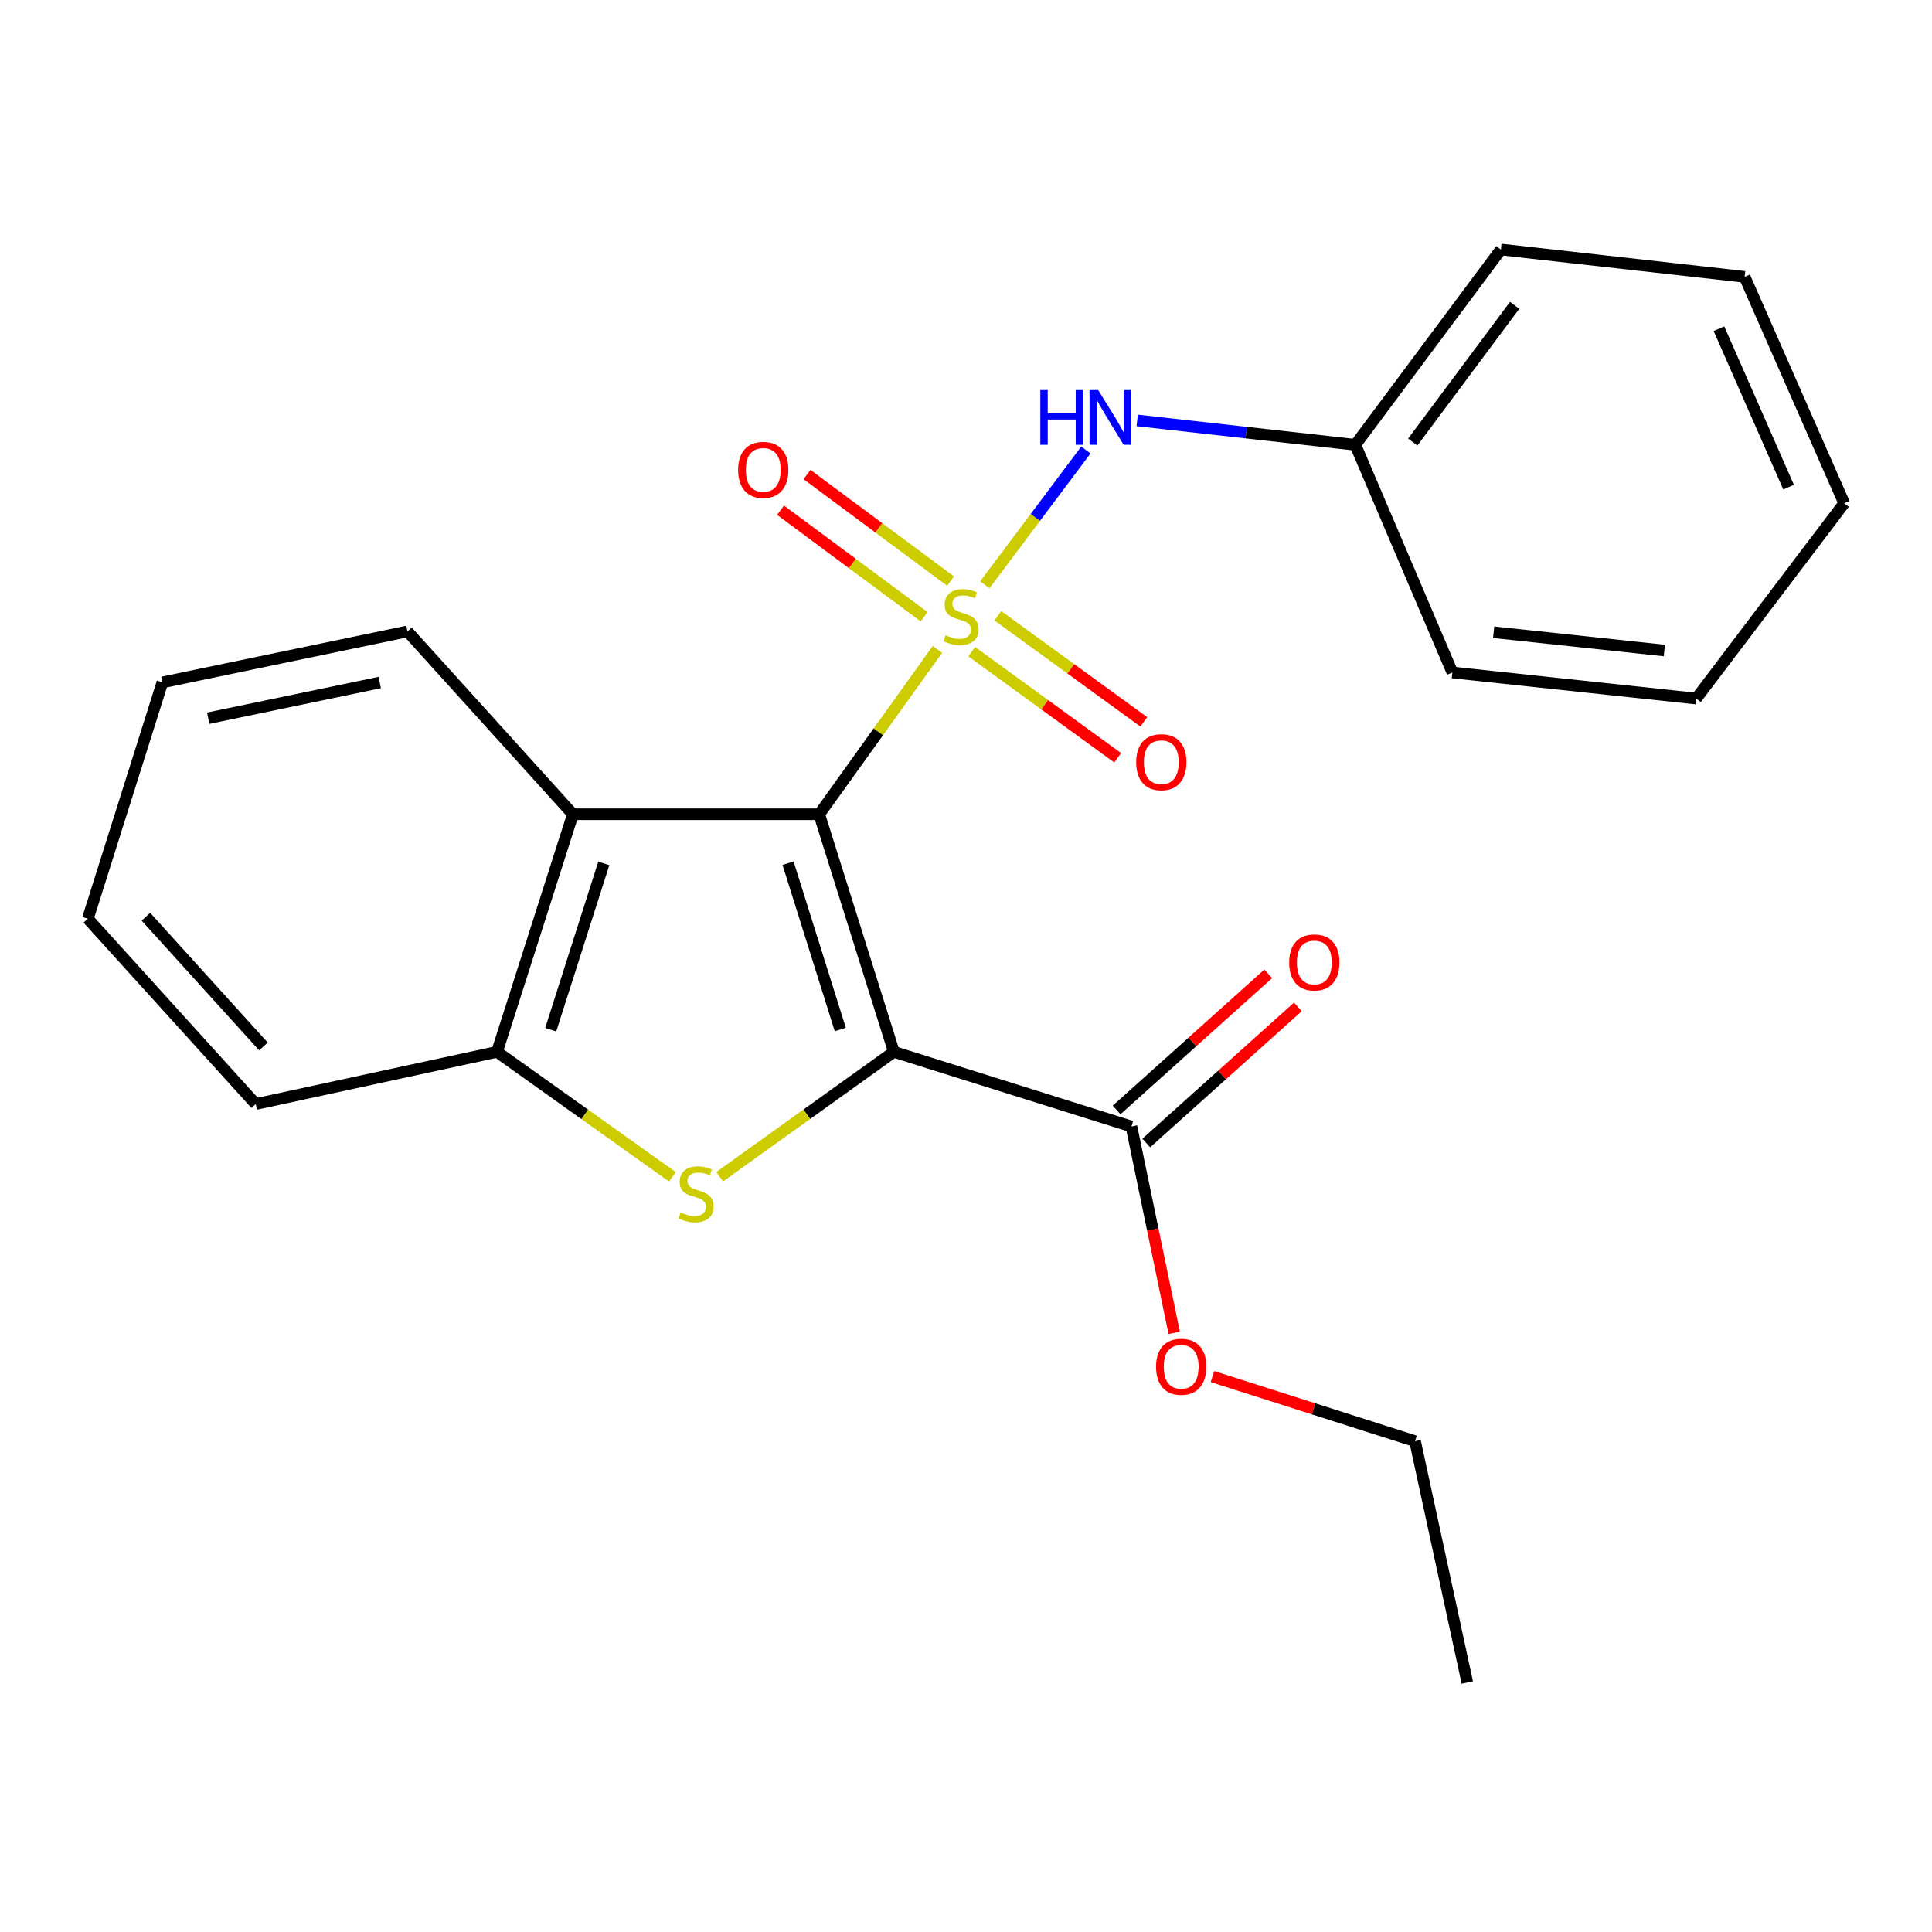 <?xml version='1.0' encoding='iso-8859-1'?>
<svg version='1.1' baseProfile='full'
              xmlns='http://www.w3.org/2000/svg'
                      xmlns:rdkit='http://www.rdkit.org/xml'
                      xmlns:xlink='http://www.w3.org/1999/xlink'
                  xml:space='preserve'
width='1000px' height='1000px' viewBox='0 0 1000 1000'>
<!-- END OF HEADER -->
<rect style='opacity:1.0;fill:#FFFFFF;stroke:none' width='1000' height='1000' x='0' y='0'> </rect>
<path class='bond-0' d='M 485.205,336.144 L 454.614,378.8' style='fill:none;fill-rule:evenodd;stroke:#CCCC00;stroke-width:6px;stroke-linecap:butt;stroke-linejoin:miter;stroke-opacity:1' />
<path class='bond-0' d='M 454.614,378.8 L 424.023,421.457' style='fill:none;fill-rule:evenodd;stroke:#000000;stroke-width:6px;stroke-linecap:butt;stroke-linejoin:miter;stroke-opacity:1' />
<path class='bond-6' d='M 509.733,302.688 L 535.887,267.808' style='fill:none;fill-rule:evenodd;stroke:#CCCC00;stroke-width:6px;stroke-linecap:butt;stroke-linejoin:miter;stroke-opacity:1' />
<path class='bond-6' d='M 535.887,267.808 L 562.04,232.928' style='fill:none;fill-rule:evenodd;stroke:#0000FF;stroke-width:6px;stroke-linecap:butt;stroke-linejoin:miter;stroke-opacity:1' />
<path class='bond-7' d='M 492.014,300.761 L 454.86,273.194' style='fill:none;fill-rule:evenodd;stroke:#CCCC00;stroke-width:6px;stroke-linecap:butt;stroke-linejoin:miter;stroke-opacity:1' />
<path class='bond-7' d='M 454.86,273.194 L 417.707,245.626' style='fill:none;fill-rule:evenodd;stroke:#FF0000;stroke-width:6px;stroke-linecap:butt;stroke-linejoin:miter;stroke-opacity:1' />
<path class='bond-7' d='M 478.32,319.216 L 441.167,291.649' style='fill:none;fill-rule:evenodd;stroke:#CCCC00;stroke-width:6px;stroke-linecap:butt;stroke-linejoin:miter;stroke-opacity:1' />
<path class='bond-7' d='M 441.167,291.649 L 404.013,264.082' style='fill:none;fill-rule:evenodd;stroke:#FF0000;stroke-width:6px;stroke-linecap:butt;stroke-linejoin:miter;stroke-opacity:1' />
<path class='bond-8' d='M 502.962,337.313 L 540.736,364.768' style='fill:none;fill-rule:evenodd;stroke:#CCCC00;stroke-width:6px;stroke-linecap:butt;stroke-linejoin:miter;stroke-opacity:1' />
<path class='bond-8' d='M 540.736,364.768 L 578.51,392.223' style='fill:none;fill-rule:evenodd;stroke:#FF0000;stroke-width:6px;stroke-linecap:butt;stroke-linejoin:miter;stroke-opacity:1' />
<path class='bond-8' d='M 516.473,318.724 L 554.247,346.179' style='fill:none;fill-rule:evenodd;stroke:#CCCC00;stroke-width:6px;stroke-linecap:butt;stroke-linejoin:miter;stroke-opacity:1' />
<path class='bond-8' d='M 554.247,346.179 L 592.021,373.633' style='fill:none;fill-rule:evenodd;stroke:#FF0000;stroke-width:6px;stroke-linecap:butt;stroke-linejoin:miter;stroke-opacity:1' />
<path class='bond-1' d='M 424.023,421.457 L 462.656,544.429' style='fill:none;fill-rule:evenodd;stroke:#000000;stroke-width:6px;stroke-linecap:butt;stroke-linejoin:miter;stroke-opacity:1' />
<path class='bond-1' d='M 407.894,446.791 L 434.937,532.871' style='fill:none;fill-rule:evenodd;stroke:#000000;stroke-width:6px;stroke-linecap:butt;stroke-linejoin:miter;stroke-opacity:1' />
<path class='bond-3' d='M 424.023,421.457 L 296.531,421.457' style='fill:none;fill-rule:evenodd;stroke:#000000;stroke-width:6px;stroke-linecap:butt;stroke-linejoin:miter;stroke-opacity:1' />
<path class='bond-2' d='M 462.656,544.429 L 417.582,576.75' style='fill:none;fill-rule:evenodd;stroke:#000000;stroke-width:6px;stroke-linecap:butt;stroke-linejoin:miter;stroke-opacity:1' />
<path class='bond-2' d='M 417.582,576.75 L 372.507,609.071' style='fill:none;fill-rule:evenodd;stroke:#CCCC00;stroke-width:6px;stroke-linecap:butt;stroke-linejoin:miter;stroke-opacity:1' />
<path class='bond-5' d='M 462.656,544.429 L 585.629,583.062' style='fill:none;fill-rule:evenodd;stroke:#000000;stroke-width:6px;stroke-linecap:butt;stroke-linejoin:miter;stroke-opacity:1' />
<path class='bond-23' d='M 348.035,609.116 L 302.647,576.773' style='fill:none;fill-rule:evenodd;stroke:#CCCC00;stroke-width:6px;stroke-linecap:butt;stroke-linejoin:miter;stroke-opacity:1' />
<path class='bond-23' d='M 302.647,576.773 L 257.26,544.429' style='fill:none;fill-rule:evenodd;stroke:#000000;stroke-width:6px;stroke-linecap:butt;stroke-linejoin:miter;stroke-opacity:1' />
<path class='bond-4' d='M 296.531,421.457 L 257.26,544.429' style='fill:none;fill-rule:evenodd;stroke:#000000;stroke-width:6px;stroke-linecap:butt;stroke-linejoin:miter;stroke-opacity:1' />
<path class='bond-4' d='M 312.532,446.894 L 285.042,532.975' style='fill:none;fill-rule:evenodd;stroke:#000000;stroke-width:6px;stroke-linecap:butt;stroke-linejoin:miter;stroke-opacity:1' />
<path class='bond-12' d='M 296.531,421.457 L 210.903,326.815' style='fill:none;fill-rule:evenodd;stroke:#000000;stroke-width:6px;stroke-linecap:butt;stroke-linejoin:miter;stroke-opacity:1' />
<path class='bond-13' d='M 257.26,544.429 L 132.36,571.457' style='fill:none;fill-rule:evenodd;stroke:#000000;stroke-width:6px;stroke-linecap:butt;stroke-linejoin:miter;stroke-opacity:1' />
<path class='bond-9' d='M 593.305,591.613 L 632.542,556.387' style='fill:none;fill-rule:evenodd;stroke:#000000;stroke-width:6px;stroke-linecap:butt;stroke-linejoin:miter;stroke-opacity:1' />
<path class='bond-9' d='M 632.542,556.387 L 671.78,521.161' style='fill:none;fill-rule:evenodd;stroke:#FF0000;stroke-width:6px;stroke-linecap:butt;stroke-linejoin:miter;stroke-opacity:1' />
<path class='bond-9' d='M 577.953,574.512 L 617.19,539.286' style='fill:none;fill-rule:evenodd;stroke:#000000;stroke-width:6px;stroke-linecap:butt;stroke-linejoin:miter;stroke-opacity:1' />
<path class='bond-9' d='M 617.19,539.286 L 656.427,504.061' style='fill:none;fill-rule:evenodd;stroke:#FF0000;stroke-width:6px;stroke-linecap:butt;stroke-linejoin:miter;stroke-opacity:1' />
<path class='bond-11' d='M 585.629,583.062 L 596.692,636.46' style='fill:none;fill-rule:evenodd;stroke:#000000;stroke-width:6px;stroke-linecap:butt;stroke-linejoin:miter;stroke-opacity:1' />
<path class='bond-11' d='M 596.692,636.46 L 607.755,689.857' style='fill:none;fill-rule:evenodd;stroke:#FF0000;stroke-width:6px;stroke-linecap:butt;stroke-linejoin:miter;stroke-opacity:1' />
<path class='bond-10' d='M 588.618,217.619 L 645.066,223.932' style='fill:none;fill-rule:evenodd;stroke:#0000FF;stroke-width:6px;stroke-linecap:butt;stroke-linejoin:miter;stroke-opacity:1' />
<path class='bond-10' d='M 645.066,223.932 L 701.515,230.245' style='fill:none;fill-rule:evenodd;stroke:#000000;stroke-width:6px;stroke-linecap:butt;stroke-linejoin:miter;stroke-opacity:1' />
<path class='bond-15' d='M 701.515,230.245 L 776.854,129.143' style='fill:none;fill-rule:evenodd;stroke:#000000;stroke-width:6px;stroke-linecap:butt;stroke-linejoin:miter;stroke-opacity:1' />
<path class='bond-15' d='M 731.243,228.811 L 783.98,158.039' style='fill:none;fill-rule:evenodd;stroke:#000000;stroke-width:6px;stroke-linecap:butt;stroke-linejoin:miter;stroke-opacity:1' />
<path class='bond-16' d='M 701.515,230.245 L 751.741,348.072' style='fill:none;fill-rule:evenodd;stroke:#000000;stroke-width:6px;stroke-linecap:butt;stroke-linejoin:miter;stroke-opacity:1' />
<path class='bond-14' d='M 627.556,712.509 L 679.99,729.233' style='fill:none;fill-rule:evenodd;stroke:#FF0000;stroke-width:6px;stroke-linecap:butt;stroke-linejoin:miter;stroke-opacity:1' />
<path class='bond-14' d='M 679.99,729.233 L 732.424,745.957' style='fill:none;fill-rule:evenodd;stroke:#000000;stroke-width:6px;stroke-linecap:butt;stroke-linejoin:miter;stroke-opacity:1' />
<path class='bond-17' d='M 210.903,326.815 L 84.062,353.204' style='fill:none;fill-rule:evenodd;stroke:#000000;stroke-width:6px;stroke-linecap:butt;stroke-linejoin:miter;stroke-opacity:1' />
<path class='bond-17' d='M 196.558,353.272 L 107.769,371.745' style='fill:none;fill-rule:evenodd;stroke:#000000;stroke-width:6px;stroke-linecap:butt;stroke-linejoin:miter;stroke-opacity:1' />
<path class='bond-25' d='M 132.36,571.457 L 45.455,475.538' style='fill:none;fill-rule:evenodd;stroke:#000000;stroke-width:6px;stroke-linecap:butt;stroke-linejoin:miter;stroke-opacity:1' />
<path class='bond-25' d='M 136.354,541.639 L 75.521,474.496' style='fill:none;fill-rule:evenodd;stroke:#000000;stroke-width:6px;stroke-linecap:butt;stroke-linejoin:miter;stroke-opacity:1' />
<path class='bond-19' d='M 732.424,745.957 L 759.465,870.857' style='fill:none;fill-rule:evenodd;stroke:#000000;stroke-width:6px;stroke-linecap:butt;stroke-linejoin:miter;stroke-opacity:1' />
<path class='bond-20' d='M 776.854,129.143 L 903.03,143.301' style='fill:none;fill-rule:evenodd;stroke:#000000;stroke-width:6px;stroke-linecap:butt;stroke-linejoin:miter;stroke-opacity:1' />
<path class='bond-21' d='M 751.741,348.072 L 877.956,361.58' style='fill:none;fill-rule:evenodd;stroke:#000000;stroke-width:6px;stroke-linecap:butt;stroke-linejoin:miter;stroke-opacity:1' />
<path class='bond-21' d='M 773.118,327.248 L 861.469,336.703' style='fill:none;fill-rule:evenodd;stroke:#000000;stroke-width:6px;stroke-linecap:butt;stroke-linejoin:miter;stroke-opacity:1' />
<path class='bond-18' d='M 84.062,353.204 L 45.455,475.538' style='fill:none;fill-rule:evenodd;stroke:#000000;stroke-width:6px;stroke-linecap:butt;stroke-linejoin:miter;stroke-opacity:1' />
<path class='bond-24' d='M 903.03,143.301 L 954.545,260.49' style='fill:none;fill-rule:evenodd;stroke:#000000;stroke-width:6px;stroke-linecap:butt;stroke-linejoin:miter;stroke-opacity:1' />
<path class='bond-24' d='M 889.72,170.128 L 925.78,252.16' style='fill:none;fill-rule:evenodd;stroke:#000000;stroke-width:6px;stroke-linecap:butt;stroke-linejoin:miter;stroke-opacity:1' />
<path class='bond-22' d='M 877.956,361.58 L 954.545,260.49' style='fill:none;fill-rule:evenodd;stroke:#000000;stroke-width:6px;stroke-linecap:butt;stroke-linejoin:miter;stroke-opacity:1' />
<path  class='atom-0' d='M 489.434 328.811
Q 489.754 328.931, 491.074 329.491
Q 492.394 330.051, 493.834 330.411
Q 495.314 330.731, 496.754 330.731
Q 499.434 330.731, 500.994 329.451
Q 502.554 328.131, 502.554 325.851
Q 502.554 324.291, 501.754 323.331
Q 500.994 322.371, 499.794 321.851
Q 498.594 321.331, 496.594 320.731
Q 494.074 319.971, 492.554 319.251
Q 491.074 318.531, 489.994 317.011
Q 488.954 315.491, 488.954 312.931
Q 488.954 309.371, 491.354 307.171
Q 493.794 304.971, 498.594 304.971
Q 501.874 304.971, 505.594 306.531
L 504.674 309.611
Q 501.274 308.211, 498.714 308.211
Q 495.954 308.211, 494.434 309.371
Q 492.914 310.491, 492.954 312.451
Q 492.954 313.971, 493.714 314.891
Q 494.514 315.811, 495.634 316.331
Q 496.794 316.851, 498.714 317.451
Q 501.274 318.251, 502.794 319.051
Q 504.314 319.851, 505.394 321.491
Q 506.514 323.091, 506.514 325.851
Q 506.514 329.771, 503.874 331.891
Q 501.274 333.971, 496.914 333.971
Q 494.394 333.971, 492.474 333.411
Q 490.594 332.891, 488.354 331.971
L 489.434 328.811
' fill='#CCCC00'/>
<path  class='atom-3' d='M 352.277 627.56
Q 352.597 627.68, 353.917 628.24
Q 355.237 628.8, 356.677 629.16
Q 358.157 629.48, 359.597 629.48
Q 362.277 629.48, 363.837 628.2
Q 365.397 626.88, 365.397 624.6
Q 365.397 623.04, 364.597 622.08
Q 363.837 621.12, 362.637 620.6
Q 361.437 620.08, 359.437 619.48
Q 356.917 618.72, 355.397 618
Q 353.917 617.28, 352.837 615.76
Q 351.797 614.24, 351.797 611.68
Q 351.797 608.12, 354.197 605.92
Q 356.637 603.72, 361.437 603.72
Q 364.717 603.72, 368.437 605.28
L 367.517 608.36
Q 364.117 606.96, 361.557 606.96
Q 358.797 606.96, 357.277 608.12
Q 355.757 609.24, 355.797 611.2
Q 355.797 612.72, 356.557 613.64
Q 357.357 614.56, 358.477 615.08
Q 359.637 615.6, 361.557 616.2
Q 364.117 617, 365.637 617.8
Q 367.157 618.6, 368.237 620.24
Q 369.357 621.84, 369.357 624.6
Q 369.357 628.52, 366.717 630.64
Q 364.117 632.72, 359.757 632.72
Q 357.237 632.72, 355.317 632.16
Q 353.437 631.64, 351.197 630.72
L 352.277 627.56
' fill='#CCCC00'/>
<path  class='atom-7' d='M 538.467 201.901
L 542.307 201.901
L 542.307 213.941
L 556.787 213.941
L 556.787 201.901
L 560.627 201.901
L 560.627 230.221
L 556.787 230.221
L 556.787 217.141
L 542.307 217.141
L 542.307 230.221
L 538.467 230.221
L 538.467 201.901
' fill='#0000FF'/>
<path  class='atom-7' d='M 568.427 201.901
L 577.707 216.901
Q 578.627 218.381, 580.107 221.061
Q 581.587 223.741, 581.667 223.901
L 581.667 201.901
L 585.427 201.901
L 585.427 230.221
L 581.547 230.221
L 571.587 213.821
Q 570.427 211.901, 569.187 209.701
Q 567.987 207.501, 567.627 206.821
L 567.627 230.221
L 563.947 230.221
L 563.947 201.901
L 568.427 201.901
' fill='#0000FF'/>
<path  class='atom-8' d='M 382.055 243.207
Q 382.055 236.407, 385.415 232.607
Q 388.775 228.807, 395.055 228.807
Q 401.335 228.807, 404.695 232.607
Q 408.055 236.407, 408.055 243.207
Q 408.055 250.087, 404.655 254.007
Q 401.255 257.887, 395.055 257.887
Q 388.815 257.887, 385.415 254.007
Q 382.055 250.127, 382.055 243.207
M 395.055 254.687
Q 399.375 254.687, 401.695 251.807
Q 404.055 248.887, 404.055 243.207
Q 404.055 237.647, 401.695 234.847
Q 399.375 232.007, 395.055 232.007
Q 390.735 232.007, 388.375 234.807
Q 386.055 237.607, 386.055 243.207
Q 386.055 248.927, 388.375 251.807
Q 390.735 254.687, 395.055 254.687
' fill='#FF0000'/>
<path  class='atom-9' d='M 588.09 394.509
Q 588.09 387.709, 591.45 383.909
Q 594.81 380.109, 601.09 380.109
Q 607.37 380.109, 610.73 383.909
Q 614.09 387.709, 614.09 394.509
Q 614.09 401.389, 610.69 405.309
Q 607.29 409.189, 601.09 409.189
Q 594.85 409.189, 591.45 405.309
Q 588.09 401.429, 588.09 394.509
M 601.09 405.989
Q 605.41 405.989, 607.73 403.109
Q 610.09 400.189, 610.09 394.509
Q 610.09 388.949, 607.73 386.149
Q 605.41 383.309, 601.09 383.309
Q 596.77 383.309, 594.41 386.109
Q 592.09 388.909, 592.09 394.509
Q 592.09 400.229, 594.41 403.109
Q 596.77 405.989, 601.09 405.989
' fill='#FF0000'/>
<path  class='atom-10' d='M 667.284 498.165
Q 667.284 491.365, 670.644 487.565
Q 674.004 483.765, 680.284 483.765
Q 686.564 483.765, 689.924 487.565
Q 693.284 491.365, 693.284 498.165
Q 693.284 505.045, 689.884 508.965
Q 686.484 512.845, 680.284 512.845
Q 674.044 512.845, 670.644 508.965
Q 667.284 505.085, 667.284 498.165
M 680.284 509.645
Q 684.604 509.645, 686.924 506.765
Q 689.284 503.845, 689.284 498.165
Q 689.284 492.605, 686.924 489.805
Q 684.604 486.965, 680.284 486.965
Q 675.964 486.965, 673.604 489.765
Q 671.284 492.565, 671.284 498.165
Q 671.284 503.885, 673.604 506.765
Q 675.964 509.645, 680.284 509.645
' fill='#FF0000'/>
<path  class='atom-12' d='M 598.38 707.43
Q 598.38 700.63, 601.74 696.83
Q 605.1 693.03, 611.38 693.03
Q 617.66 693.03, 621.02 696.83
Q 624.38 700.63, 624.38 707.43
Q 624.38 714.31, 620.98 718.23
Q 617.58 722.11, 611.38 722.11
Q 605.14 722.11, 601.74 718.23
Q 598.38 714.35, 598.38 707.43
M 611.38 718.91
Q 615.7 718.91, 618.02 716.03
Q 620.38 713.11, 620.38 707.43
Q 620.38 701.87, 618.02 699.07
Q 615.7 696.23, 611.38 696.23
Q 607.06 696.23, 604.7 699.03
Q 602.38 701.83, 602.38 707.43
Q 602.38 713.15, 604.7 716.03
Q 607.06 718.91, 611.38 718.91
' fill='#FF0000'/>
</svg>
